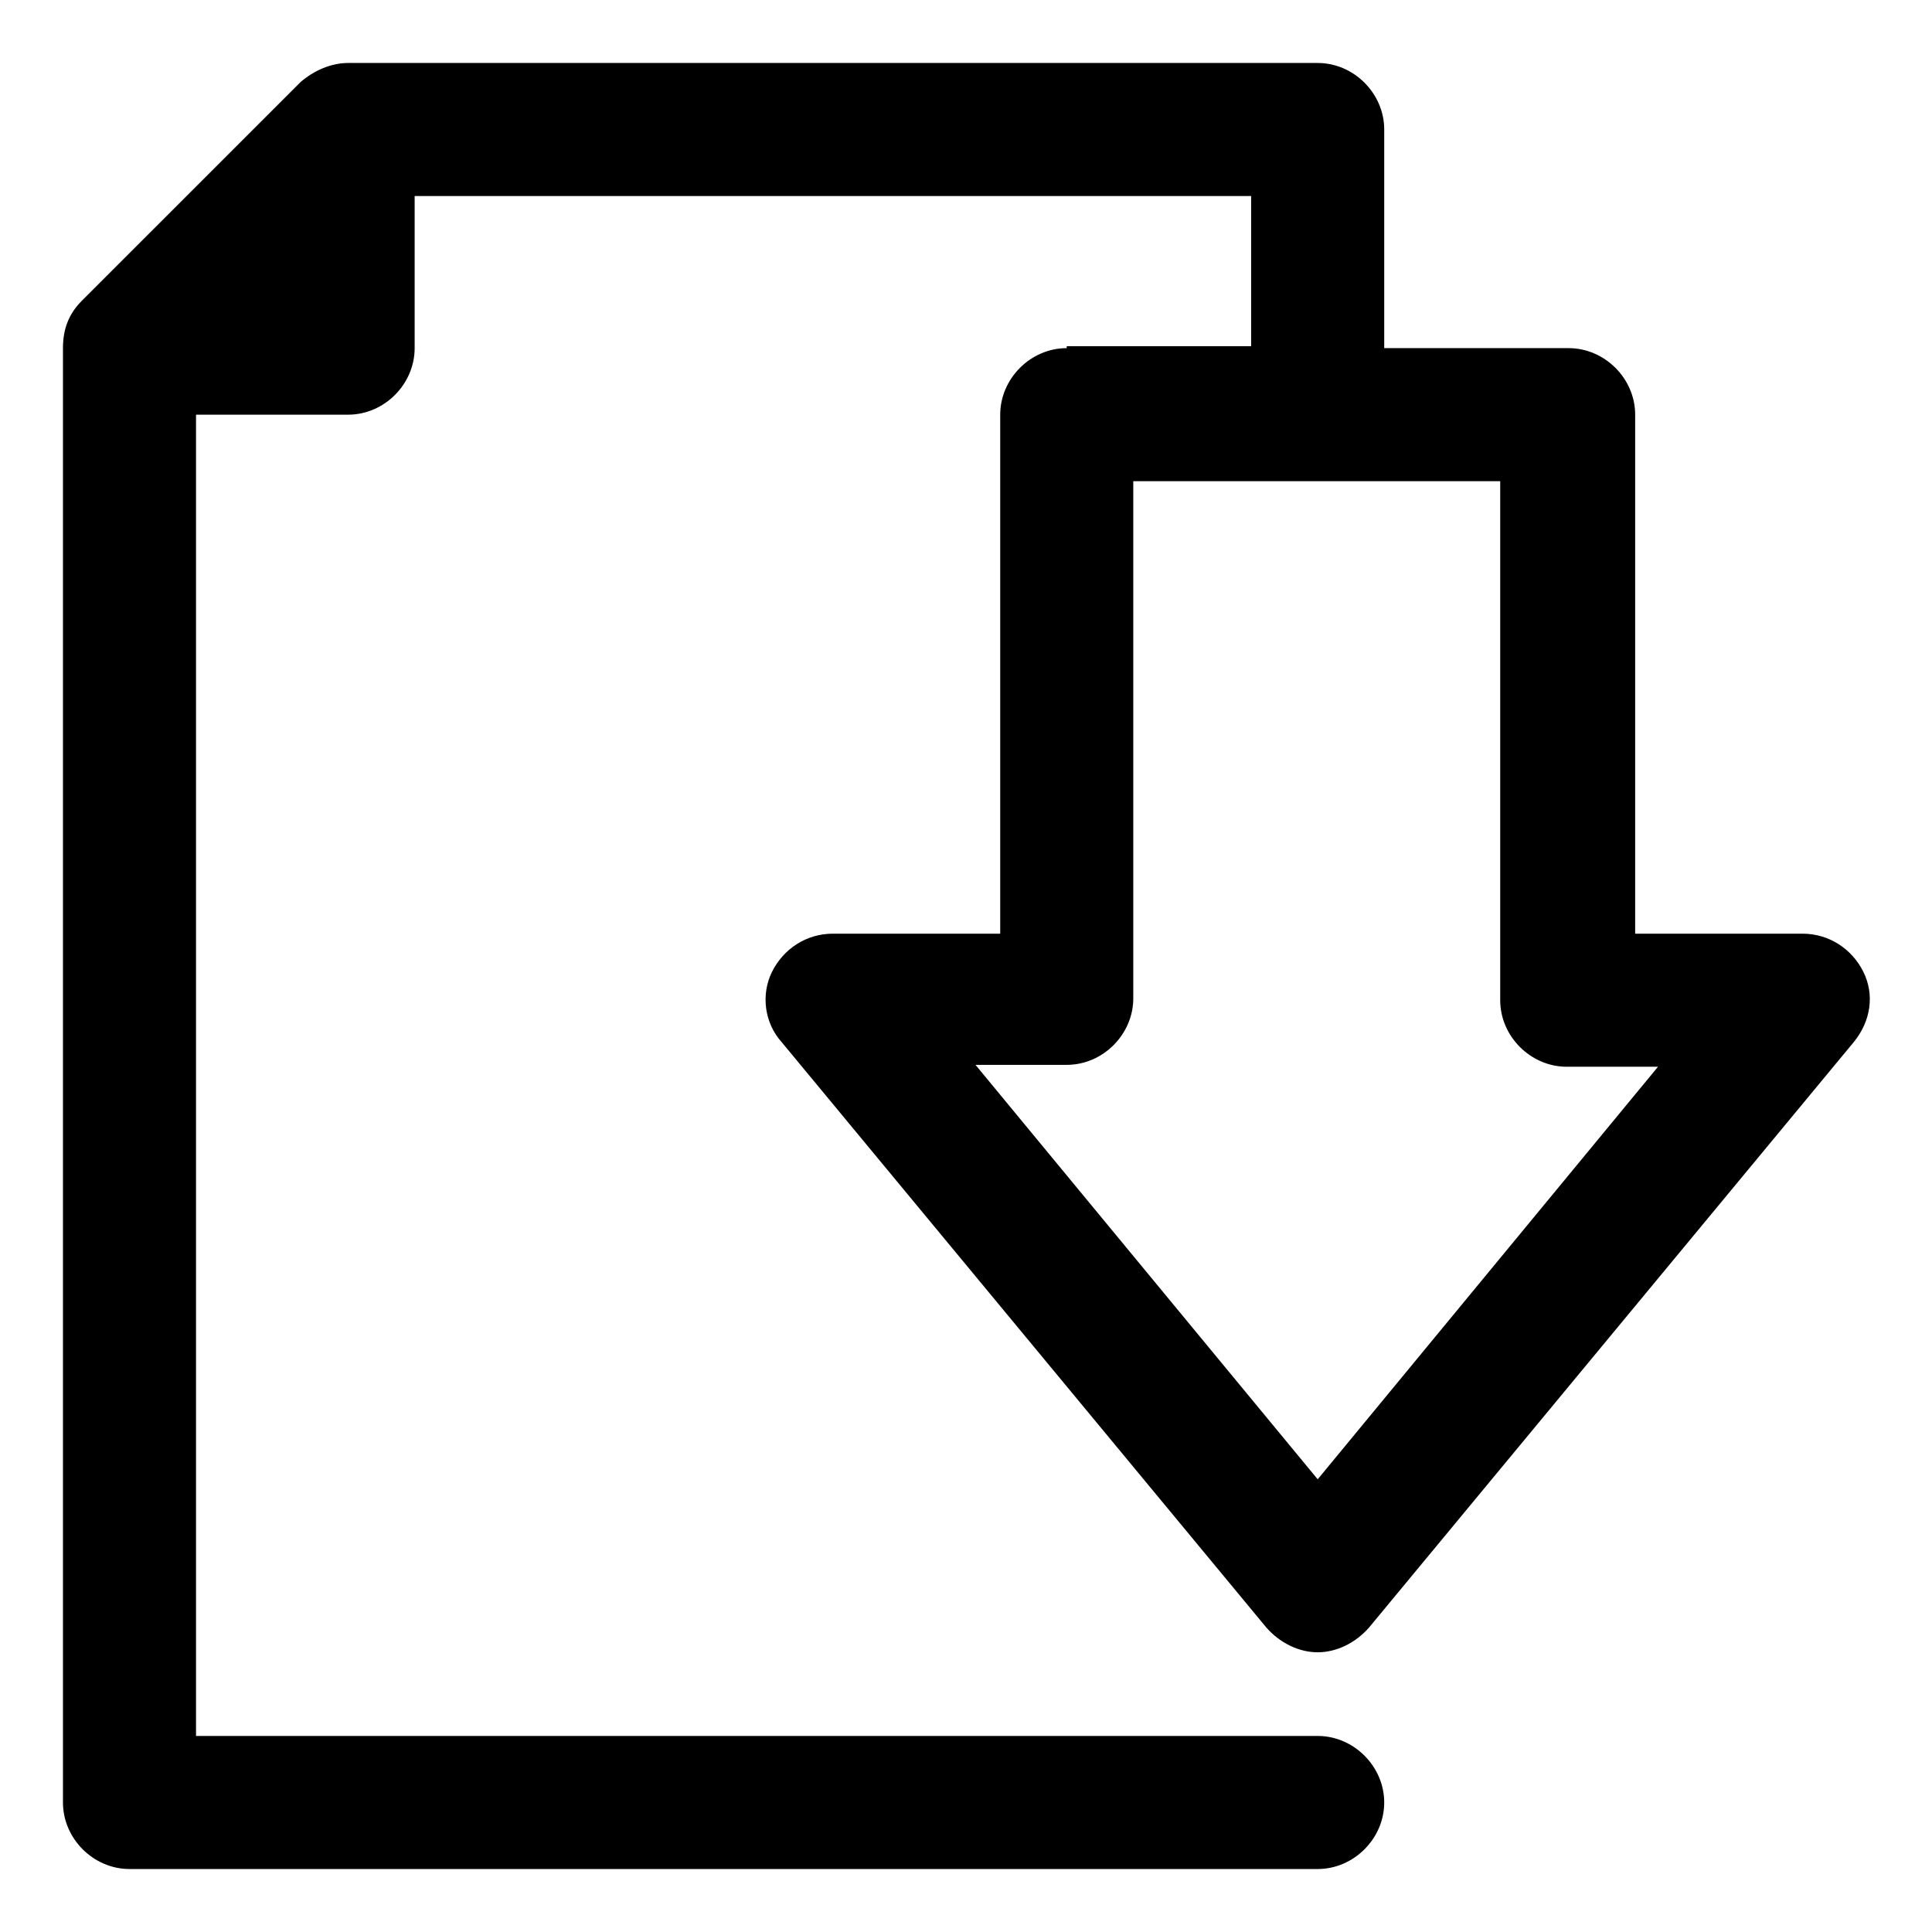 <?xml version="1.0" encoding="UTF-8"?>
<!-- Uploaded to: SVG Repo, www.svgrepo.com, Generator: SVG Repo Mixer Tools -->
<svg fill="#000000" width="800px" height="800px" version="1.1" viewBox="144 144 512 512" xmlns="http://www.w3.org/2000/svg">
 <path d="m426.7 236.26c-9.574 0-17.633 8.062-17.633 17.633v137.54h-44.336c-7.055 0-13.098 4.031-16.121 10.078s-2.016 13.602 2.519 18.641l128.47 155.17c3.527 4.031 8.566 6.551 13.602 6.551 5.039 0 10.078-2.519 13.602-6.551l128.47-155.17c4.535-5.543 5.543-12.594 2.519-18.641s-9.07-10.078-16.121-10.078h-44.336v-137.54c0-9.574-8.062-17.633-17.633-17.633h-48.871v-57.938c0-9.574-8.062-17.633-17.633-17.633h-256.94c-4.535 0-9.07 2.016-12.594 5.039l-57.941 57.934c-3.527 3.527-5.039 7.559-5.039 12.594v385.42c0 9.574 8.062 17.633 17.633 17.633h314.88c9.574 0 17.633-8.062 17.633-17.633 0-9.574-8.062-17.633-17.633-17.633h-297.25v-350.15h40.305c9.574 0 17.633-8.062 17.633-17.633v-40.305h221.68v39.801h-48.871zm114.87 35.266v137.54c0 9.574 8.062 17.633 17.633 17.633h24.184l-90.184 109.33-90.688-109.83h24.184c9.574 0 17.633-8.062 17.633-17.633v-137.04z"/>
</svg>